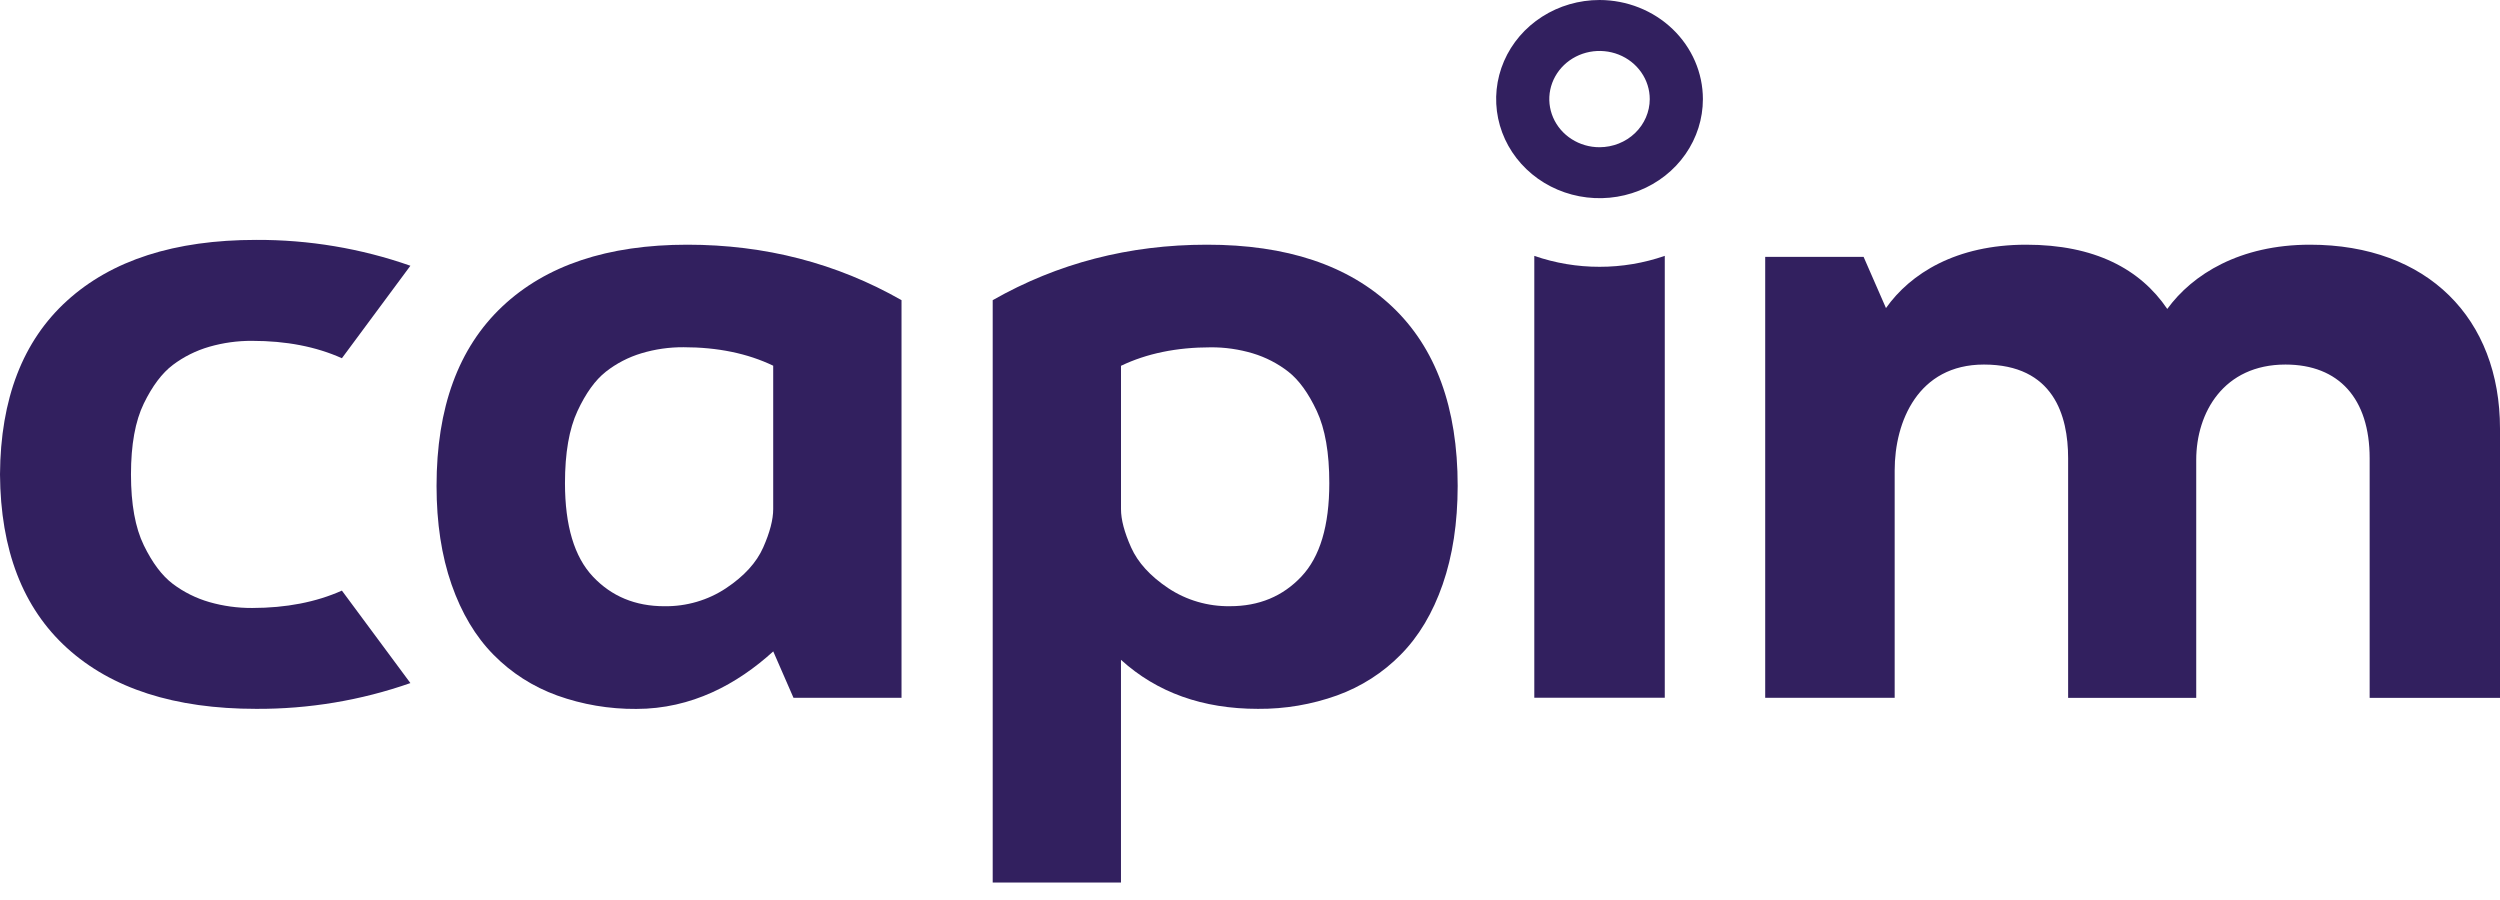<svg width="100" height="36" viewBox="0 0 100 36" fill="none" xmlns="http://www.w3.org/2000/svg">
<path d="M48.273 9.788C45.161 9.788 42.306 10.528 39.708 12.007V35.301H44.839V26.393C46.28 27.701 48.107 28.354 50.318 28.354C51.398 28.363 52.471 28.18 53.482 27.817C54.449 27.467 55.32 26.909 56.028 26.187C56.749 25.459 57.309 24.522 57.707 23.376C58.105 22.229 58.305 20.916 58.307 19.437C58.307 16.306 57.432 13.914 55.683 12.262C53.934 10.61 51.464 9.785 48.273 9.788ZM52.054 23.064C51.309 23.854 50.358 24.249 49.2 24.248C48.319 24.261 47.455 24.009 46.731 23.527C46.011 23.046 45.516 22.503 45.245 21.898C44.974 21.293 44.839 20.781 44.84 20.364V14.632C45.869 14.139 47.065 13.893 48.428 13.893C48.997 13.889 49.564 13.971 50.107 14.133C50.627 14.289 51.111 14.539 51.533 14.868C51.958 15.201 52.338 15.726 52.672 16.441C53.006 17.156 53.173 18.117 53.172 19.326C53.173 21.029 52.8 22.275 52.054 23.064Z" fill="#32205F"/>
<path d="M20.086 12.265C18.336 13.918 17.461 16.309 17.462 19.44C17.462 20.919 17.662 22.232 18.062 23.379C18.462 24.525 19.022 25.462 19.741 26.19C20.449 26.912 21.32 27.47 22.287 27.82C23.298 28.183 24.371 28.365 25.451 28.357C27.663 28.357 29.489 27.366 30.93 26.056L31.739 27.911H36.061V12.006C33.462 10.527 30.606 9.788 27.494 9.788C24.304 9.788 21.835 10.614 20.086 12.265ZM30.928 20.365C30.928 20.784 30.795 21.295 30.528 21.899C30.261 22.503 29.766 23.046 29.042 23.528C28.318 24.01 27.454 24.262 26.573 24.249C25.415 24.249 24.463 23.855 23.718 23.065C22.973 22.276 22.6 21.03 22.599 19.327C22.599 18.118 22.766 17.157 23.099 16.442C23.432 15.726 23.811 15.202 24.234 14.868C24.656 14.537 25.14 14.286 25.661 14.13C26.204 13.967 26.771 13.886 27.34 13.889C28.703 13.889 29.899 14.135 30.928 14.628V20.365Z" fill="#32205F"/>
<path d="M63.982 1.15964e-07C63.164 -0 62.364 0.232 61.684 0.668C61.004 1.103 60.474 1.722 60.161 2.446C59.848 3.17 59.766 3.967 59.925 4.736C60.085 5.505 60.478 6.212 61.057 6.766C61.635 7.321 62.372 7.698 63.174 7.851C63.976 8.004 64.808 7.926 65.563 7.626C66.319 7.326 66.965 6.818 67.419 6.166C67.873 5.514 68.116 4.748 68.116 3.964C68.115 2.913 67.679 1.906 66.904 1.163C66.129 0.42 65.078 0.002 63.982 1.15964e-07ZM63.982 5.889C63.585 5.89 63.196 5.777 62.865 5.565C62.535 5.354 62.277 5.053 62.125 4.701C61.973 4.349 61.933 3.962 62.01 3.589C62.088 3.215 62.279 2.872 62.56 2.602C62.841 2.333 63.199 2.149 63.589 2.075C63.978 2.001 64.382 2.039 64.749 2.184C65.117 2.33 65.43 2.577 65.651 2.894C65.872 3.21 65.99 3.583 65.99 3.964C65.989 4.474 65.777 4.963 65.401 5.324C65.025 5.685 64.514 5.888 63.982 5.889Z" fill="#32205F"/>
<path d="M13.676 23.624C12.642 24.086 11.446 24.318 10.087 24.319C9.506 24.322 8.928 24.243 8.372 24.083C7.843 23.93 7.348 23.683 6.914 23.356C6.481 23.029 6.094 22.514 5.752 21.811C5.41 21.109 5.239 20.164 5.239 18.977C5.239 17.789 5.41 16.844 5.752 16.141C6.094 15.439 6.481 14.924 6.914 14.597C7.348 14.27 7.843 14.023 8.372 13.87C8.928 13.71 9.506 13.63 10.087 13.634C11.446 13.634 12.642 13.865 13.676 14.329L16.416 10.63C14.439 9.936 12.349 9.586 10.244 9.596C6.986 9.596 4.464 10.408 2.678 12.032C0.912 13.637 0.019 15.952 0 18.977C0.021 21.999 0.913 24.313 2.678 25.918C4.464 27.542 6.986 28.354 10.244 28.354C12.349 28.365 14.439 28.016 16.416 27.323L13.676 23.624Z" fill="#32205F"/>
<path d="M63.982 10.672C63.092 10.673 62.209 10.525 61.372 10.235V27.91H66.591V10.234C65.754 10.525 64.871 10.673 63.982 10.672Z" fill="#32205F"/>
<path d="M92.4 9.788C89.6 9.788 87.7 10.969 86.691 12.358C85.608 10.759 83.783 9.788 81.046 9.788C78.246 9.788 76.418 10.938 75.439 12.323L74.544 10.275H70.608V27.913H75.787V18.814C75.787 16.861 76.722 14.582 79.357 14.582C82.141 14.582 82.725 16.619 82.725 18.328V27.914H87.849V18.398C87.849 16.498 88.949 14.582 91.419 14.582C93.559 14.582 94.786 15.947 94.786 18.328V27.914H100V17.148C100 12.738 97.1 9.788 92.4 9.788Z" fill="#32205F"/>
</svg>
